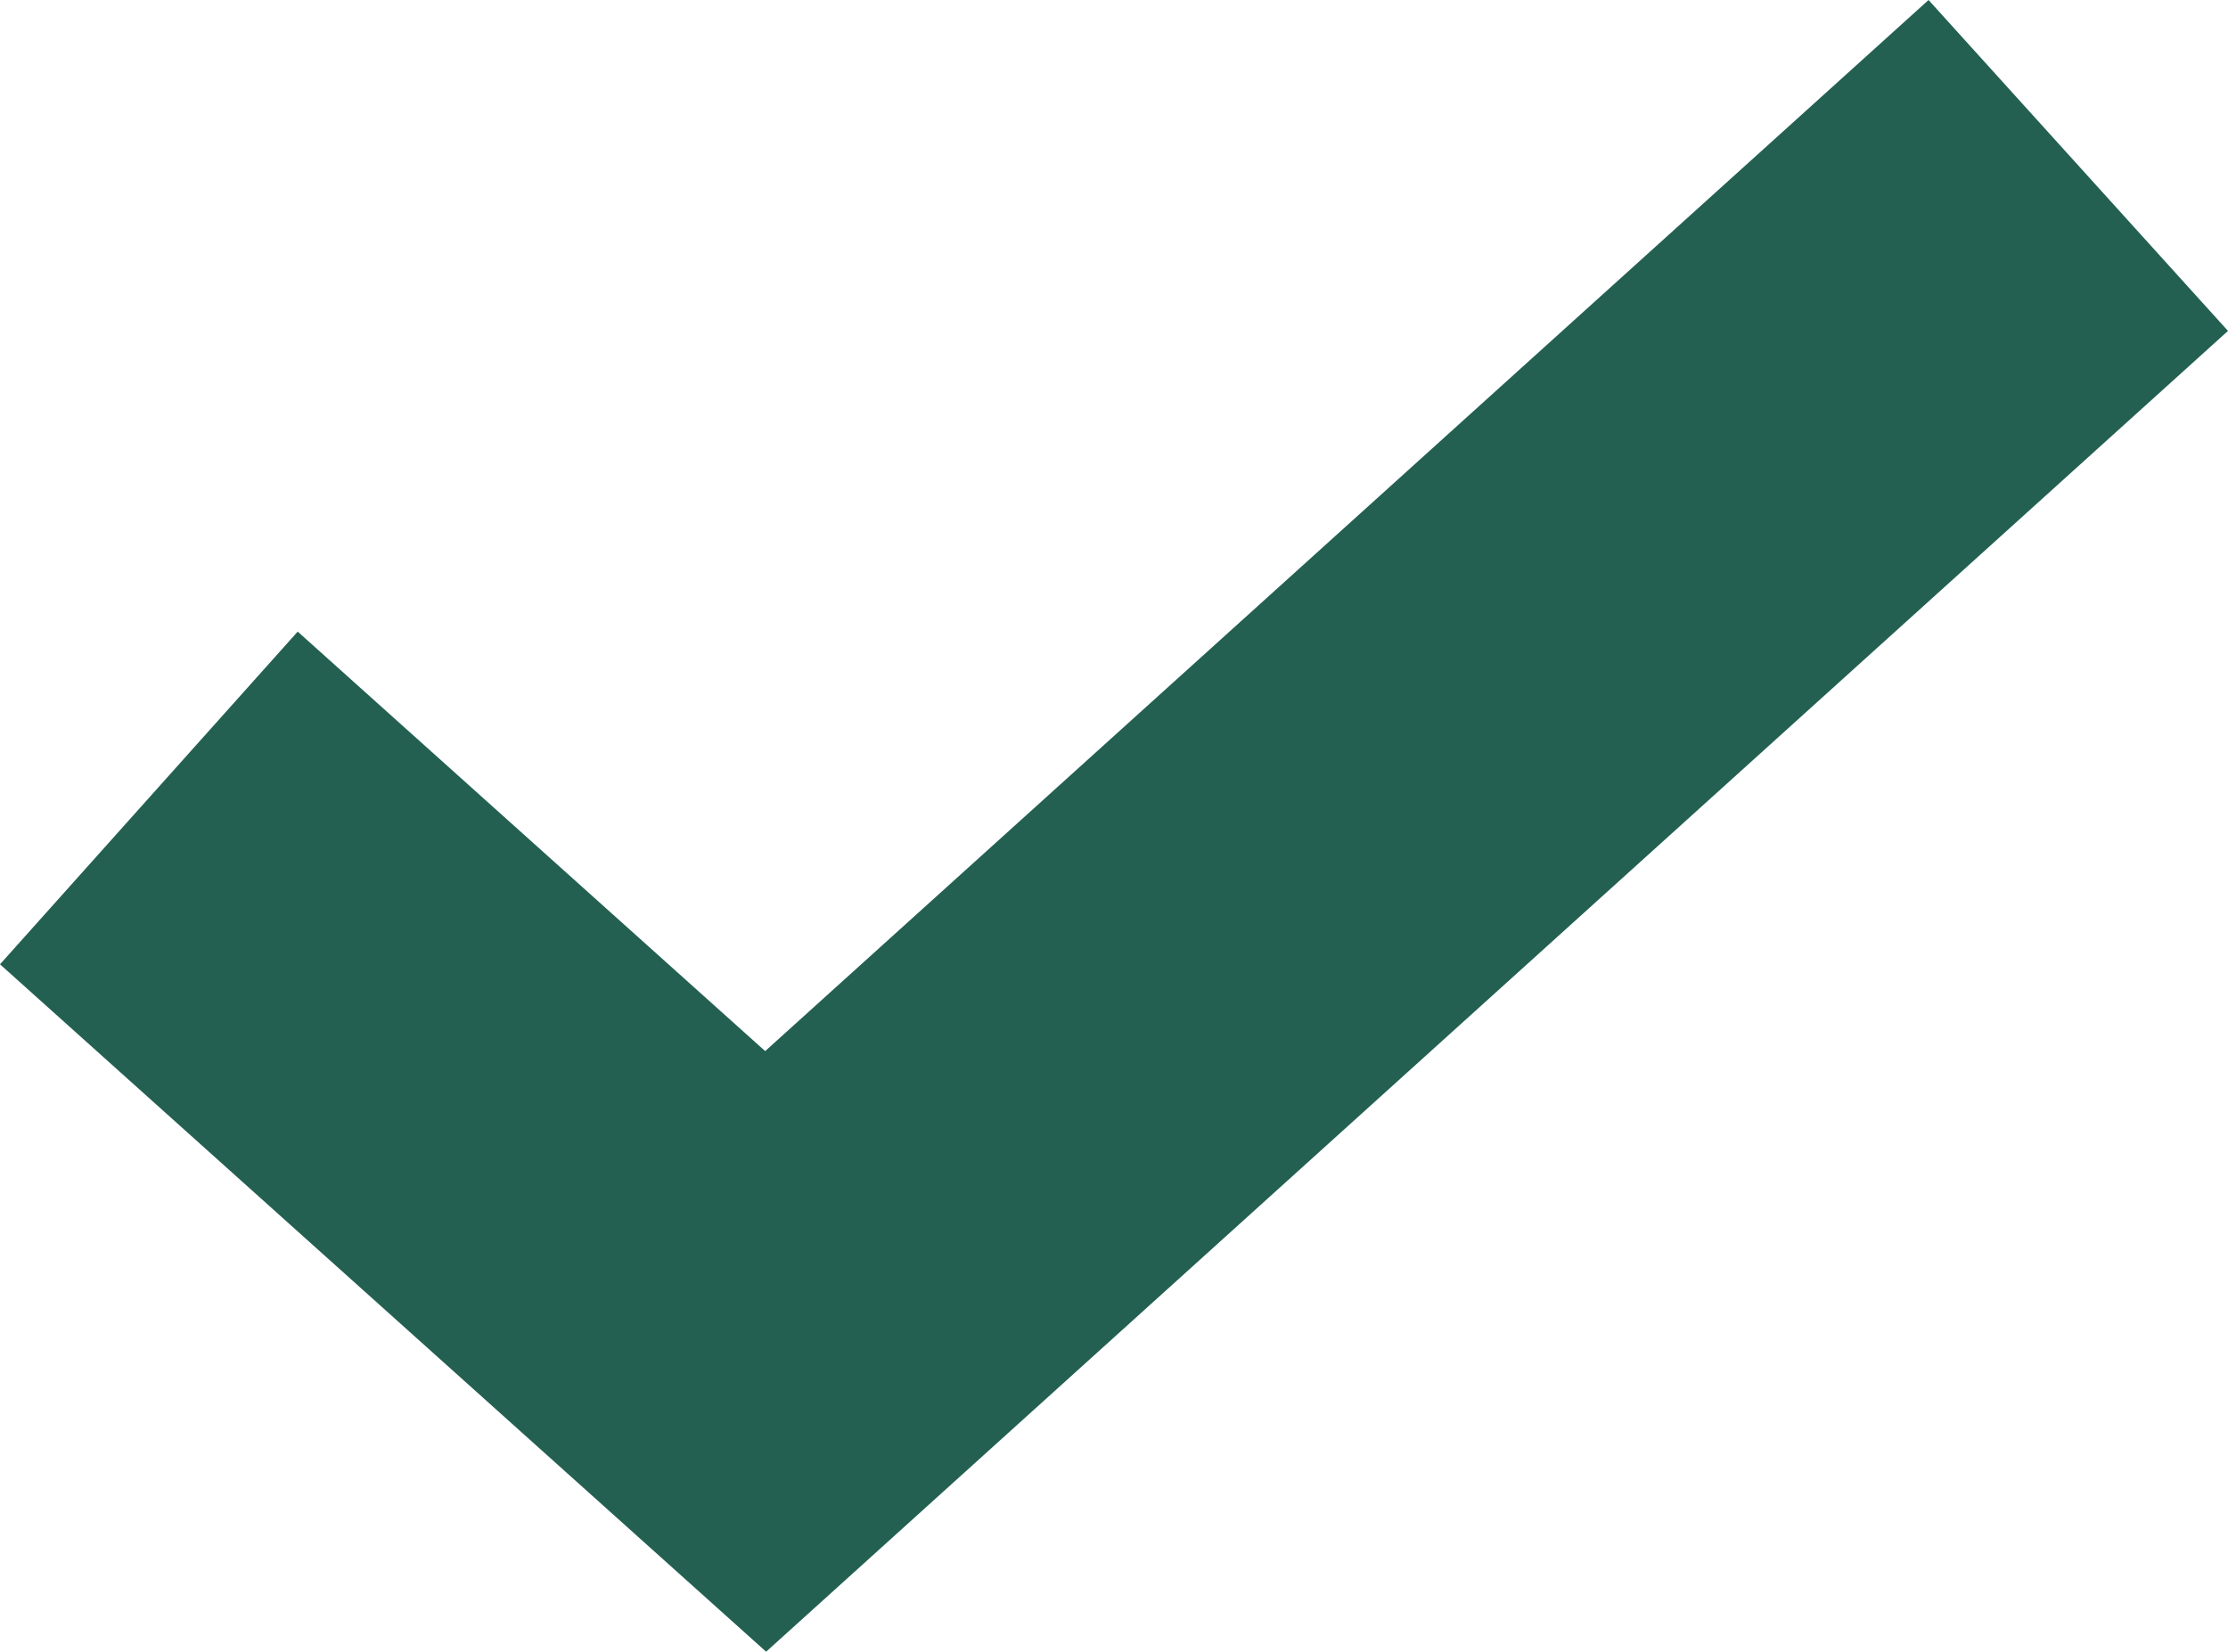 <svg id="Layer_1" data-name="Layer 1" xmlns="http://www.w3.org/2000/svg" viewBox="0 0 144 106.772"><defs><style>.cls-1{fill:#236052;}</style></defs><title>Feature Check Green</title><polygon class="cls-1" points="19.241 40.829 49.454 67.946 124.646 0 144 21.391 49.515 106.772 0 62.336 19.241 40.829"/></svg>